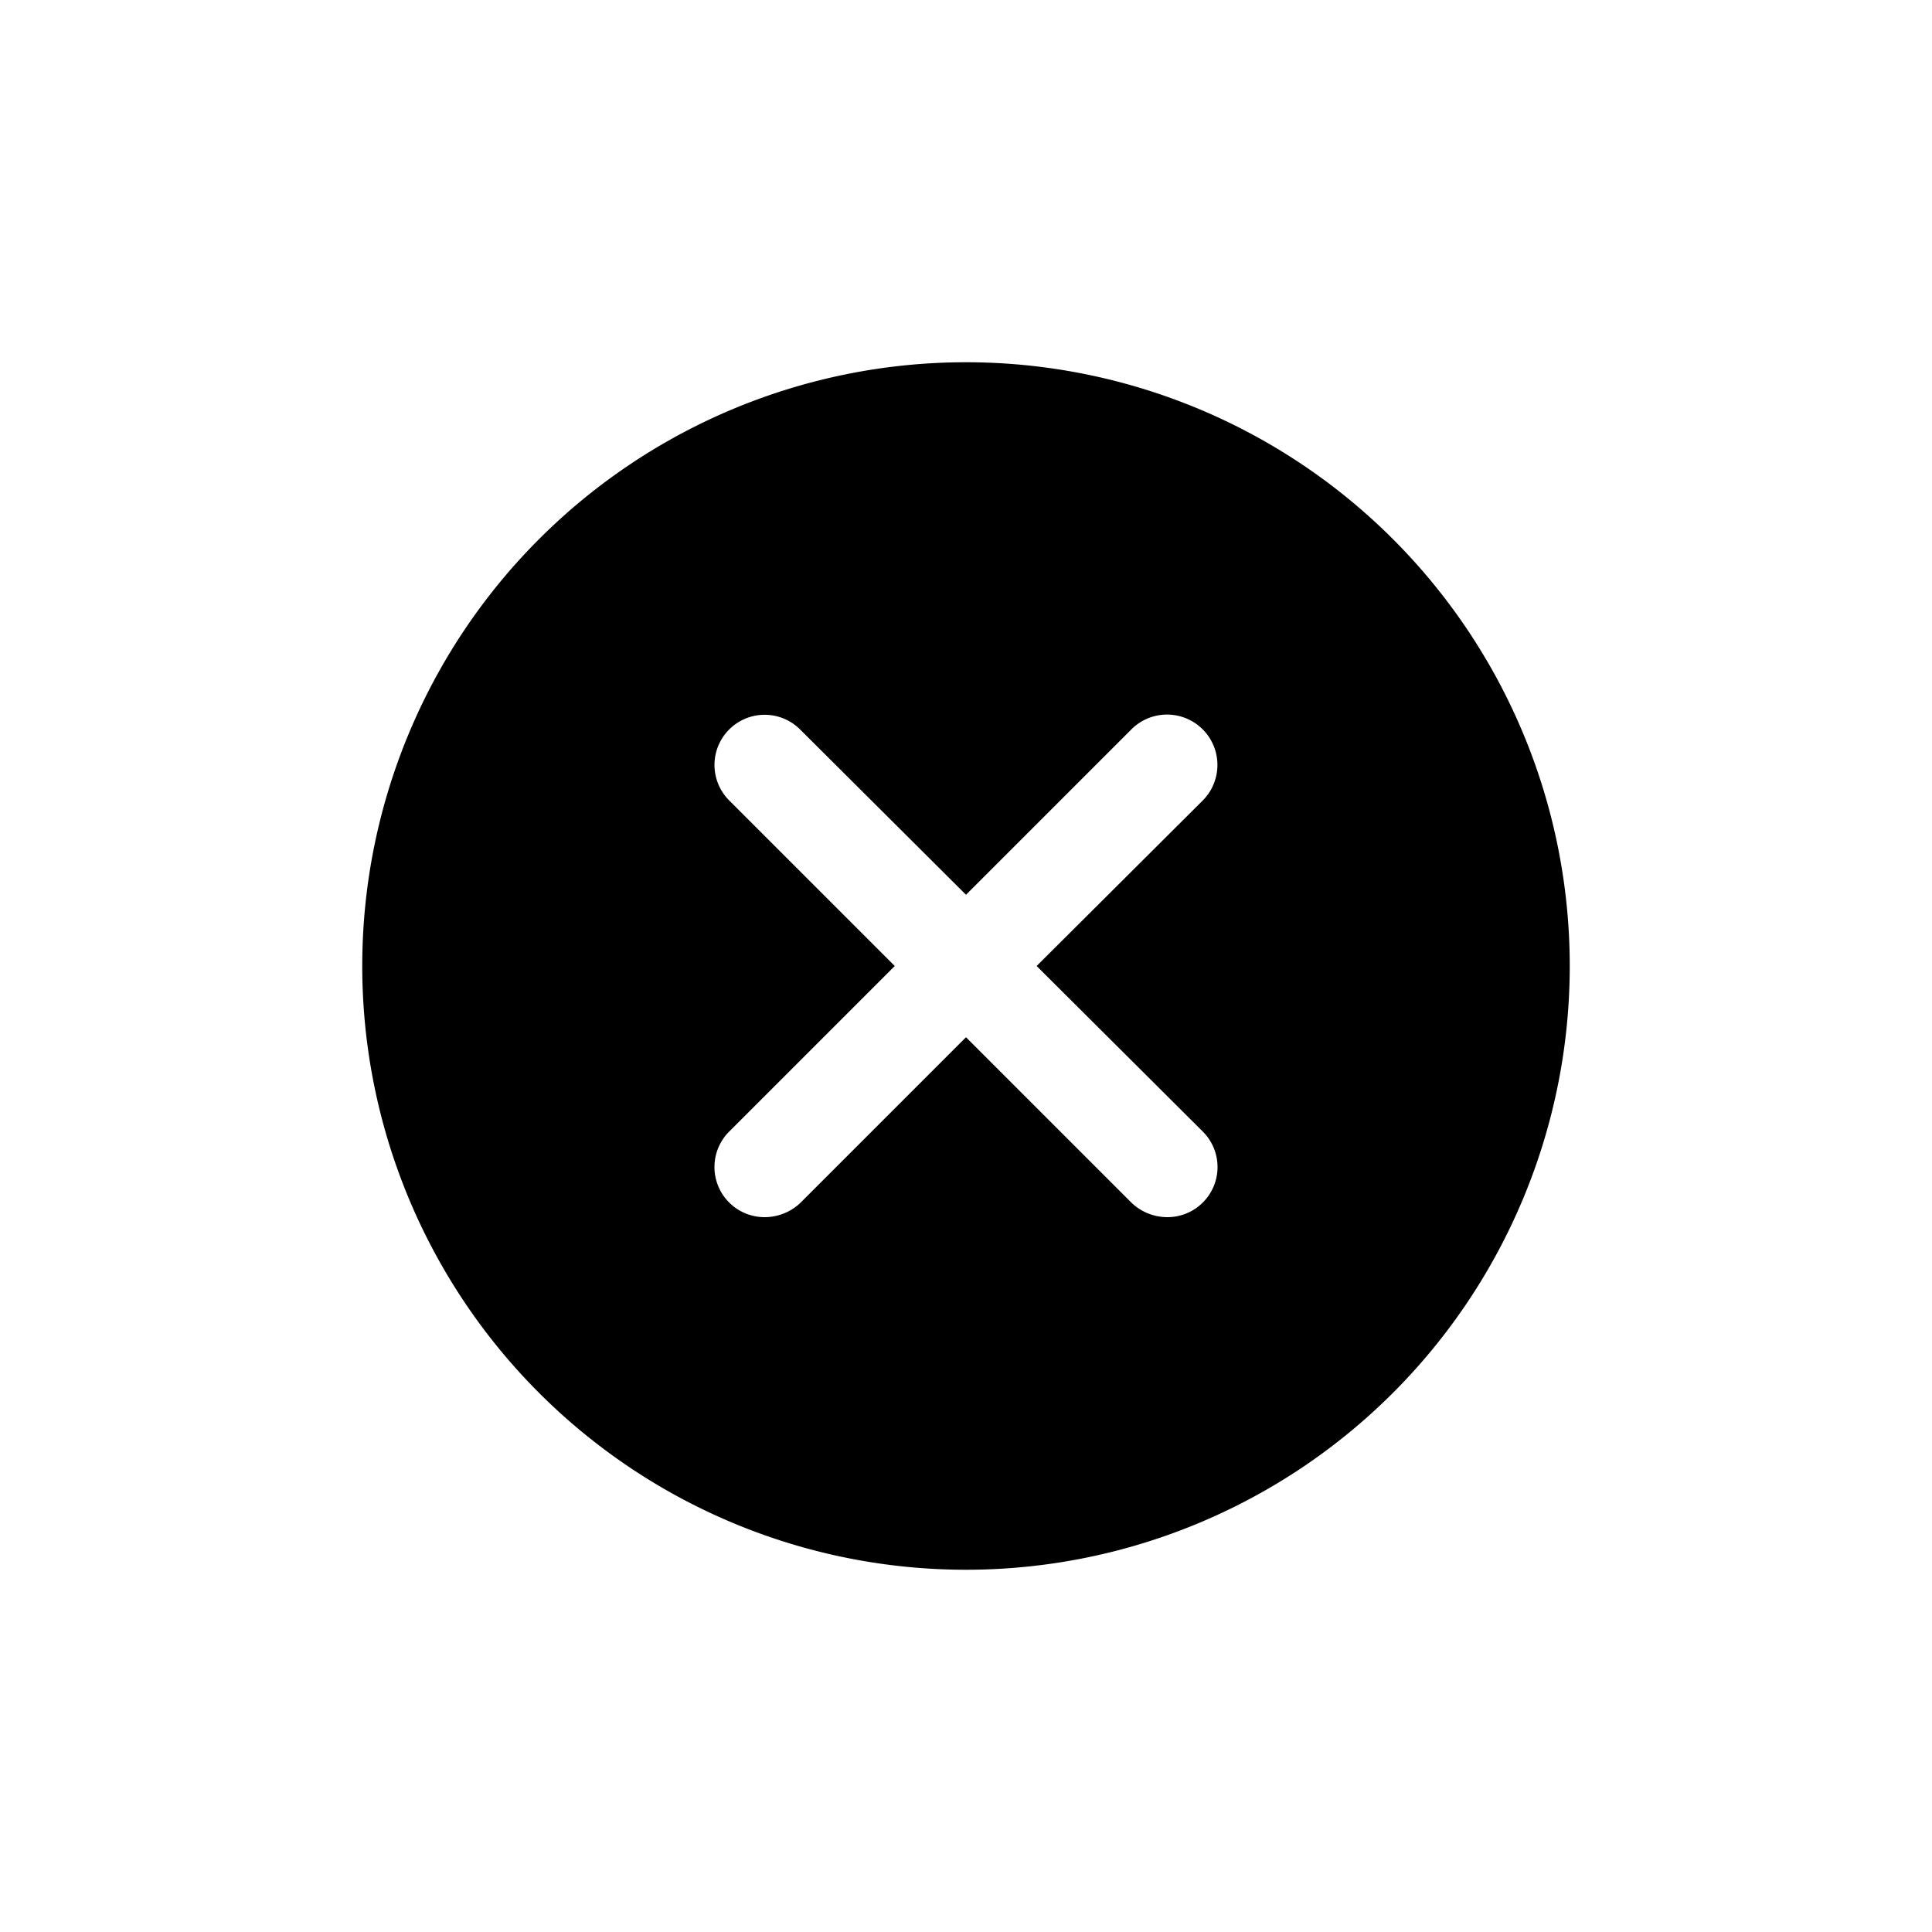 <svg xmlns="http://www.w3.org/2000/svg" viewBox="0 0 32 32"><path d="M16,6A10,10,0,1,0,26,16,10,10,0,0,0,16,6Zm3.92,12.74a.83.83,0,0,1-.59,1.42.86.86,0,0,1-.59-.24L16,17.18l-2.74,2.74a.86.86,0,0,1-.59.24.83.83,0,0,1-.59-1.42L14.82,16l-2.74-2.74a.83.83,0,1,1,1.17-1.18L16,14.82l2.74-2.74a.83.83,0,0,1,1.18,1.18L17.17,16Z"/></svg>
